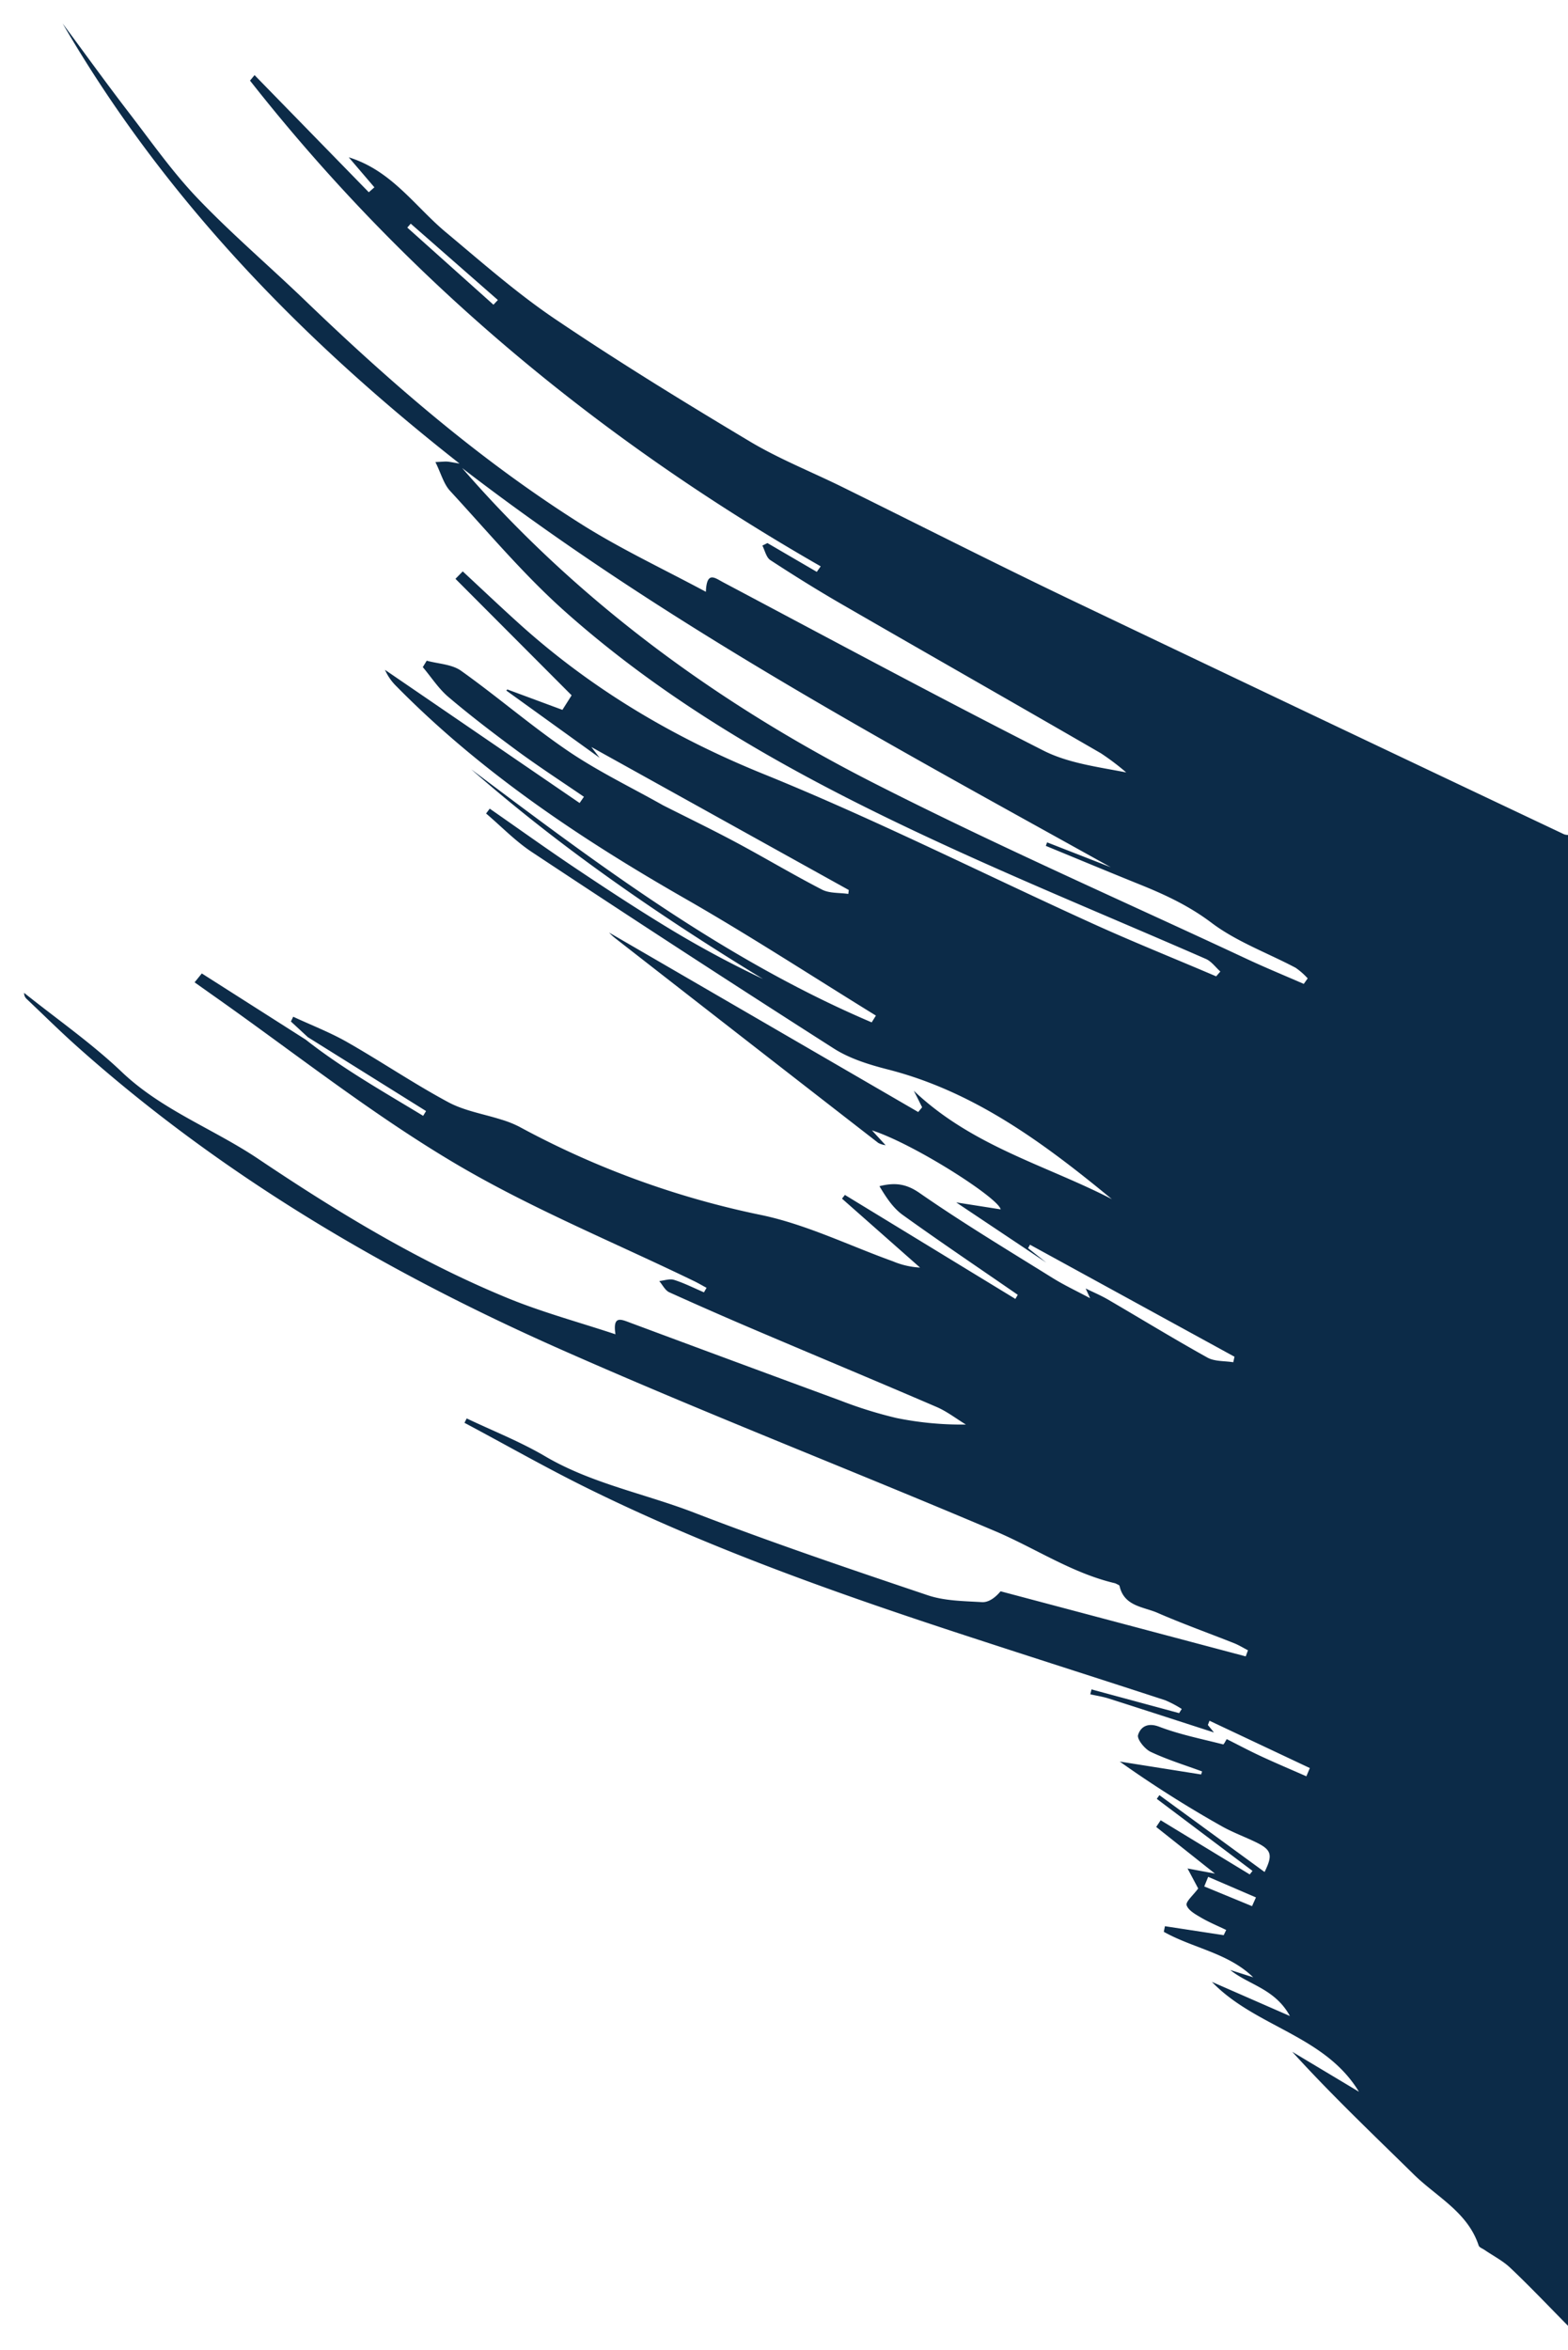 <?xml version="1.0" encoding="UTF-8"?> <svg xmlns="http://www.w3.org/2000/svg" id="Layer_1" data-name="Layer 1" viewBox="0 0 400.38 600"><defs><style>.cls-1{fill:#0c2b48;}</style></defs><path class="cls-1" d="M400.38,593.75c-4.88-4.94-9.67-10-14.7-14.76-1.92-1.84-4.4-3.09-6.63-4.62-.52-.35-1.32-.63-1.48-1.11-2.81-8.55-10.76-12.43-16.6-18.18-10.42-10.24-21-20.28-31-31.28L347,534c-8.78-14.47-26.4-16.46-37.55-28.05l19.92,8.72c-3.82-7-10.51-7.93-15.23-11.75l5.85,1.86c-6.39-6.24-15.39-7.42-22.82-11.61l.29-1.43,15,2.29.64-1.33c-2.06-1-4.19-1.88-6.15-3-1.51-.89-3.47-1.91-3.95-3.31-.3-.9,1.72-2.59,2.95-4.28L303.23,477l7,1.31-15-11.91,1.14-1.71,22.74,13.83.71-.9-24.44-18.39.66-.95,26.86,19.62c2.18-4.41,1.79-5.68-2.33-7.66-2.85-1.37-5.84-2.47-8.57-4a294.7,294.7,0,0,1-26.08-16.53L306.7,453l.25-.77c-4.4-1.62-8.9-3-13.13-5-1.51-.71-3.54-3.24-3.22-4.3.61-2,2.36-3.28,5.41-2.11,5.25,2,10.85,3.11,16.32,4.51.18,0,.6-.88.91-1.35,2.91,1.46,5.79,3,8.75,4.37,3.83,1.78,7.72,3.42,11.58,5.12l.89-2.1-25.62-12.08-.42,1.08,1.56,1.91c-9-2.9-17.92-5.81-26.9-8.67-1.52-.48-3.12-.72-4.68-1.07.1-.42.21-.83.31-1.25l22.37,6.05.67-1.06a28.2,28.2,0,0,0-4.21-2.22c-15.48-5.06-31-10-46.5-15.06-34.35-11.16-68.42-23-100.89-39-10.68-5.26-21-11.16-31.55-16.77l.57-1.12c6.68,3.18,13.62,5.9,20,9.65,11.9,7,25.43,9.52,38.09,14.41,19.67,7.59,39.67,14.36,59.66,21.09,4.32,1.45,9.18,1.47,13.81,1.75,1.61.09,3.28-1,4.76-2.77l62.6,16.62.57-1.56c-1.18-.61-2.32-1.32-3.55-1.81-6.49-2.58-13.08-4.93-19.48-7.72-3.64-1.6-8.59-1.65-9.76-6.89-.05-.23-.52-.38-.81-.54a1.83,1.83,0,0,0-.46-.18c-11-2.61-20.38-9-30.61-13.32-37.34-15.86-75.2-30.52-112.27-47-44.3-19.75-85.78-44.29-122.12-76.76-4.34-3.88-8.5-8-12.73-12a2,2,0,0,1-.71-1.61c8.39,6.71,17.28,12.89,25,20.25,10.23,9.71,23.38,14.47,34.8,22.14,20.17,13.55,41,26.2,63.52,35.47,8.86,3.65,18.2,6.16,27.67,9.3-.7-4.71,1.22-3.92,3.64-3q26.86,10,53.79,19.91A108.34,108.34,0,0,0,228.89,362a83.2,83.2,0,0,0,17.74,1.67c-2.47-1.51-4.81-3.33-7.44-4.47-15.12-6.51-30.32-12.84-45.47-19.29q-11.47-4.87-22.82-10c-1.07-.49-1.72-1.89-2.56-2.87,1.27-.13,2.66-.65,3.78-.3,2.61.83,5.1,2.09,7.63,3.18l.67-1.15c-1.09-.59-2.16-1.22-3.28-1.76-20.63-10-42.07-18.73-61.69-30.45-21.19-12.64-40.69-28.11-60.92-42.35l-4.84-3.43,1.84-2.27L78.05,265.4c9.44,7.43,19.83,13.28,30,19.46.25-.41.5-.81.74-1.22L78.61,264.78l-4.33-4,.59-1.22c4.63,2.16,9.44,4,13.86,6.53,8.66,4.94,16.94,10.56,25.72,15.28,4.13,2.22,9,3,13.59,4.46a26.63,26.63,0,0,1,4.55,1.81,224.14,224.14,0,0,0,62.06,22.6C206.07,312.68,216.88,318,228,322a20.72,20.72,0,0,0,6.93,1.6L215,306l.74-.95,43.53,26.55.61-1.05c-9.81-6.78-19.71-13.44-29.39-20.4-2.47-1.78-4.25-4.52-5.93-7.33,4-1,6.85-.6,10.19,1.7,11,7.64,22.56,14.6,34,21.72,2.9,1.81,6,3.26,9.6,5.18-.6-1.33-.86-1.9-1.13-2.48,1.92.94,3.89,1.77,5.73,2.84,8.47,4.94,16.84,10.06,25.4,14.82,1.84,1,4.36.81,6.56,1.17l.31-1.41L263,317.76l-.49.88,4.65,3.69-23-15.37,11.35,1.78c-.55-2.92-22.13-16.71-32.86-20.17l3.48,3.79a5.52,5.52,0,0,1-1.86-.58q-33.68-26.14-67.3-52.36a15.44,15.44,0,0,1-1.45-1.35l78.94,45.82,1-1.22c-.52-1-1-2.05-2.13-4.21,15,14.23,33.81,19,50.58,27.67-17.23-14.19-35-27.41-57.09-33.08-4.79-1.22-9.79-2.75-13.9-5.37q-38.76-24.75-77.08-50.14c-4.23-2.79-7.83-6.55-11.72-9.86l.93-1.24c7.43,5.17,14.78,10.44,22.3,15.47s15.26,10.11,23.08,14.86a265.41,265.41,0,0,0,24.41,13.16c-26.22-16-51.4-33.28-74.53-53.54C152.66,220.7,185,245,222.58,261l1.08-1.73c-16.22-10-32.19-20.4-48.71-29.86-26.69-15.28-52.07-32.21-73.75-54.23A13.47,13.47,0,0,1,98.3,171L148,205l1.1-1.59c-5.64-3.86-11.38-7.59-16.89-11.63-6-4.43-12-9-17.69-13.83-2.53-2.14-4.39-5.07-6.56-7.64l1-1.64c3,.81,6.42.9,8.77,2.57,9.31,6.63,18,14.16,27.45,20.57,7.65,5.18,16.07,9.23,24.14,13.78,6.25,3.16,12.55,6.21,18.72,9.51,7.32,3.92,14.46,8.19,21.84,12,1.92,1,4.47.77,6.73,1.11l.12-1L151,190.71l2.11,2.75-23.83-17.17.27-.28,14.06,5.21,2.35-3.71L116.3,147.77l1.86-1.9c4.76,4.42,9.48,8.9,14.3,13.25,18.44,16.67,39.27,29.06,62.46,38.46,28.49,11.54,56,25.44,84,38.16,10.43,4.74,21.08,9,31.62,13.51l1.07-1.23c-1.23-1.1-2.28-2.6-3.71-3.22-20.57-9-41.33-17.55-61.77-26.82-36.48-16.55-71.86-35.12-102-62-10.5-9.38-19.64-20.29-29.22-30.68-1.62-1.76-2.28-4.41-3.73-7.34,1.79-.08,2.39-.16,3-.12s1.21.18,3.16.5C76.4,86.2,41.64,50.16,16,6c5.66,7.63,11.21,15.34,17,22.87S44.06,43.94,50.48,50.65C59.21,59.78,68.86,68,78,76.8c22.12,21.27,45.29,41.29,71.38,57.6,9.68,6,20.11,10.92,30.86,16.68.22-5.36,2.23-3.59,4.45-2.41,27.18,14.41,54.28,29,81.71,42.93,6.29,3.2,13.74,4.15,21.17,5.59a63.82,63.82,0,0,0-6.45-4.88c-22-12.73-44.15-25.33-66.19-38.06-6.2-3.58-12.27-7.37-18.26-11.28-1-.68-1.37-2.44-2-3.69l1.29-.64,12.6,7.35,1-1.41c-56.44-32.34-105.61-73-145.72-124L65,19.18l29.17,29.9,1.43-1.26-6.55-7.66c10.91,3.37,16.79,12.39,24.64,19,9.18,7.65,18.19,15.63,28.07,22.3,16.19,10.93,32.87,21.17,49.64,31.2,7.53,4.51,15.8,7.78,23.71,11.68,19.22,9.48,38.32,19.19,57.64,28.45Q336,183,399.41,213a3.37,3.37,0,0,0,1,.16ZM283.62,221.39c-56.76-31.57-114-62.18-165.62-101.91,29.59,34.12,65.4,60.23,105.28,80.51,31.24,15.89,63.39,30,95.15,44.85,4.77,2.23,9.65,4.23,14.48,6.34l1-1.41a17.9,17.9,0,0,0-3.07-2.7c-7.19-3.81-15.1-6.66-21.5-11.5-5.73-4.32-11.84-7.17-18.3-9.77-8-3.23-16-6.56-24-9.86l.34-.89ZM126,77.79l1.13-1.2L104.88,57.1l-.88,1ZM319.7,486.62l1-2.23-12.2-5.25-1,2.45Z"></path></svg> 
